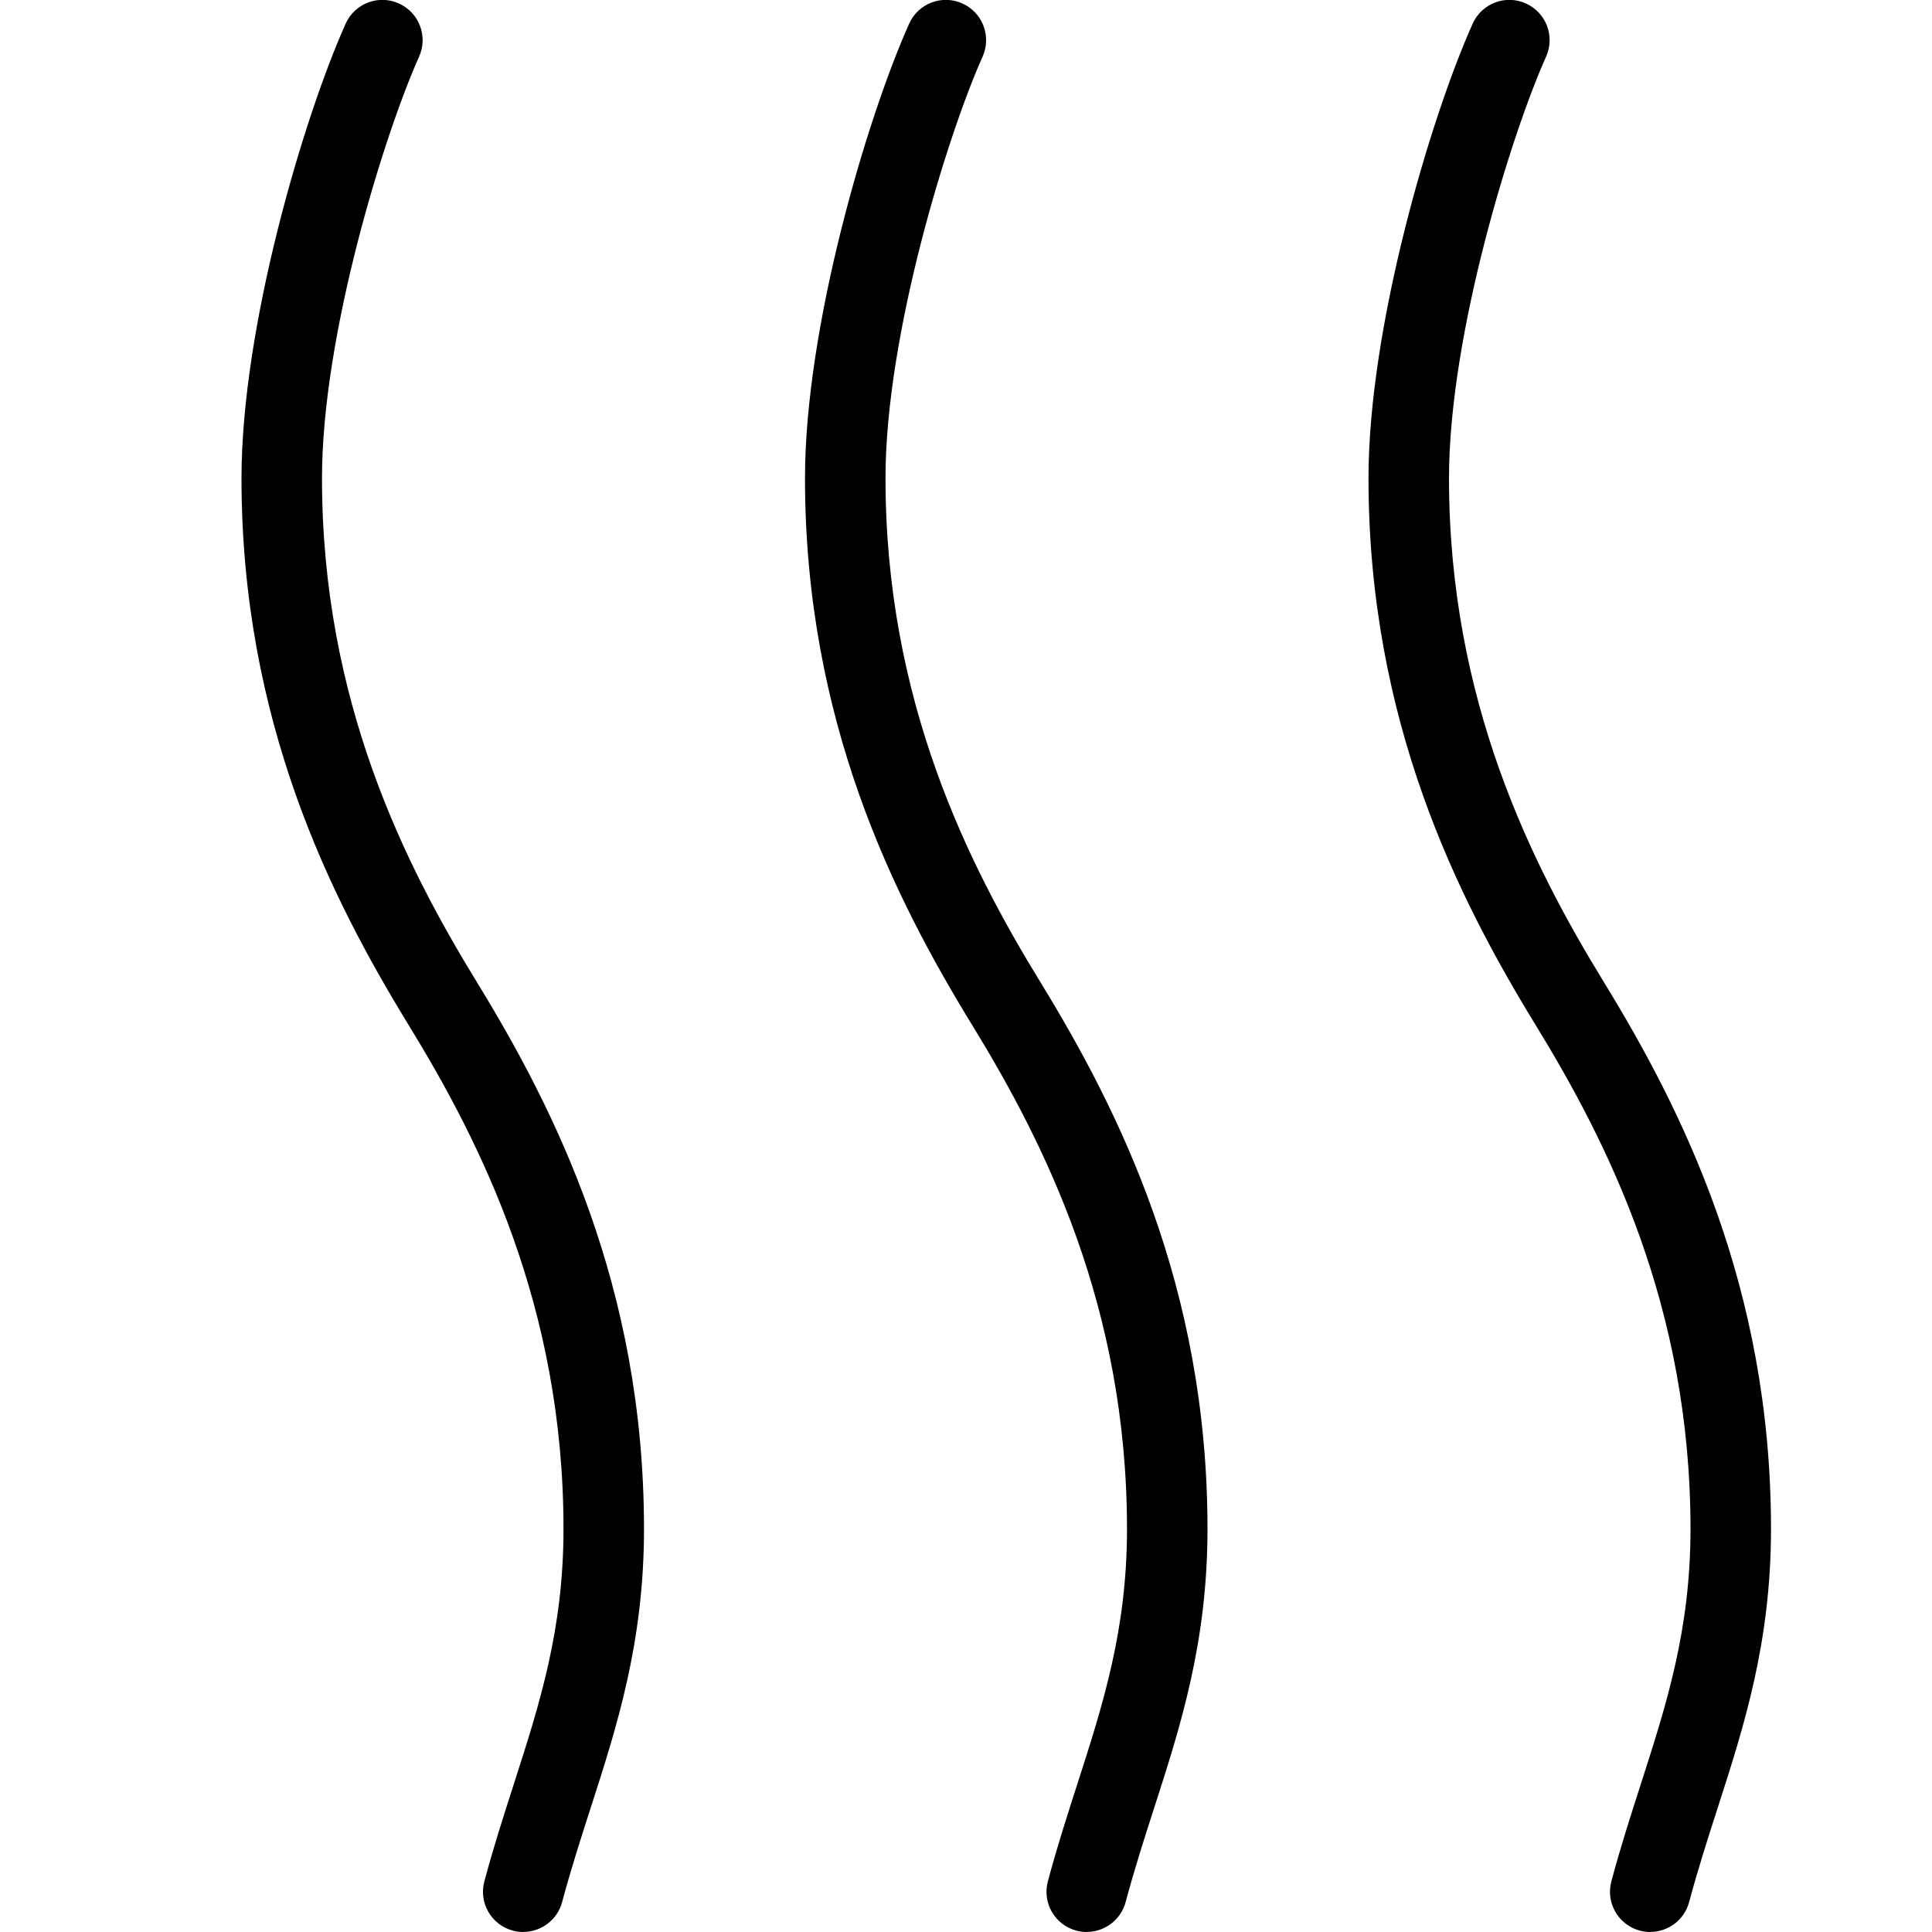 <?xml version="1.0" encoding="UTF-8"?> <svg xmlns="http://www.w3.org/2000/svg" id="Layer_1" data-name="Layer 1" width="512" height="512" viewBox="0 0 24 24"><path d="M20.5,24c-.042,0-.086-.005-.129-.017-.267-.071-.426-.345-.354-.612,.114-.428,.243-.826,.369-1.218,.315-.98,.614-1.906,.614-3.16,0-2.766-1.029-4.801-1.927-6.265-.965-1.576-2.073-3.771-2.073-6.788,0-1.884,.772-4.482,1.294-5.646,.113-.252,.409-.365,.661-.251,.252,.113,.364,.409,.251,.661-.421,.938-1.206,3.436-1.206,5.236,0,2.766,1.029,4.801,1.927,6.265,.965,1.576,2.073,3.771,2.073,6.788,0,1.411-.337,2.456-.663,3.467-.121,.375-.244,.758-.354,1.168-.06,.224-.262,.371-.483,.371Zm-7,0c-.042,0-.086-.005-.129-.017-.267-.071-.426-.345-.354-.612,.114-.428,.243-.826,.369-1.218,.315-.98,.614-1.906,.614-3.16,0-2.766-1.029-4.801-1.927-6.265-.965-1.576-2.073-3.771-2.073-6.788,0-1.884,.772-4.482,1.294-5.646,.112-.252,.409-.365,.661-.251,.252,.113,.364,.409,.251,.661-.421,.938-1.206,3.436-1.206,5.236,0,2.766,1.029,4.801,1.927,6.265,.965,1.576,2.073,3.771,2.073,6.788,0,1.411-.337,2.456-.663,3.467-.121,.375-.244,.758-.354,1.168-.06,.224-.262,.371-.483,.371Zm-7,0c-.042,0-.086-.005-.129-.017-.267-.071-.426-.345-.354-.612,.114-.428,.243-.826,.369-1.218,.315-.98,.614-1.906,.614-3.16,0-2.766-1.029-4.801-1.927-6.265-.965-1.576-2.073-3.771-2.073-6.788,0-1.884,.772-4.482,1.294-5.646,.112-.252,.41-.365,.661-.251,.252,.113,.364,.409,.251,.661-.421,.938-1.206,3.436-1.206,5.236,0,2.766,1.029,4.801,1.927,6.265,.965,1.576,2.073,3.771,2.073,6.788,0,1.411-.337,2.456-.663,3.467-.121,.375-.244,.758-.354,1.168-.06,.224-.262,.371-.483,.371Z"></path></svg> 